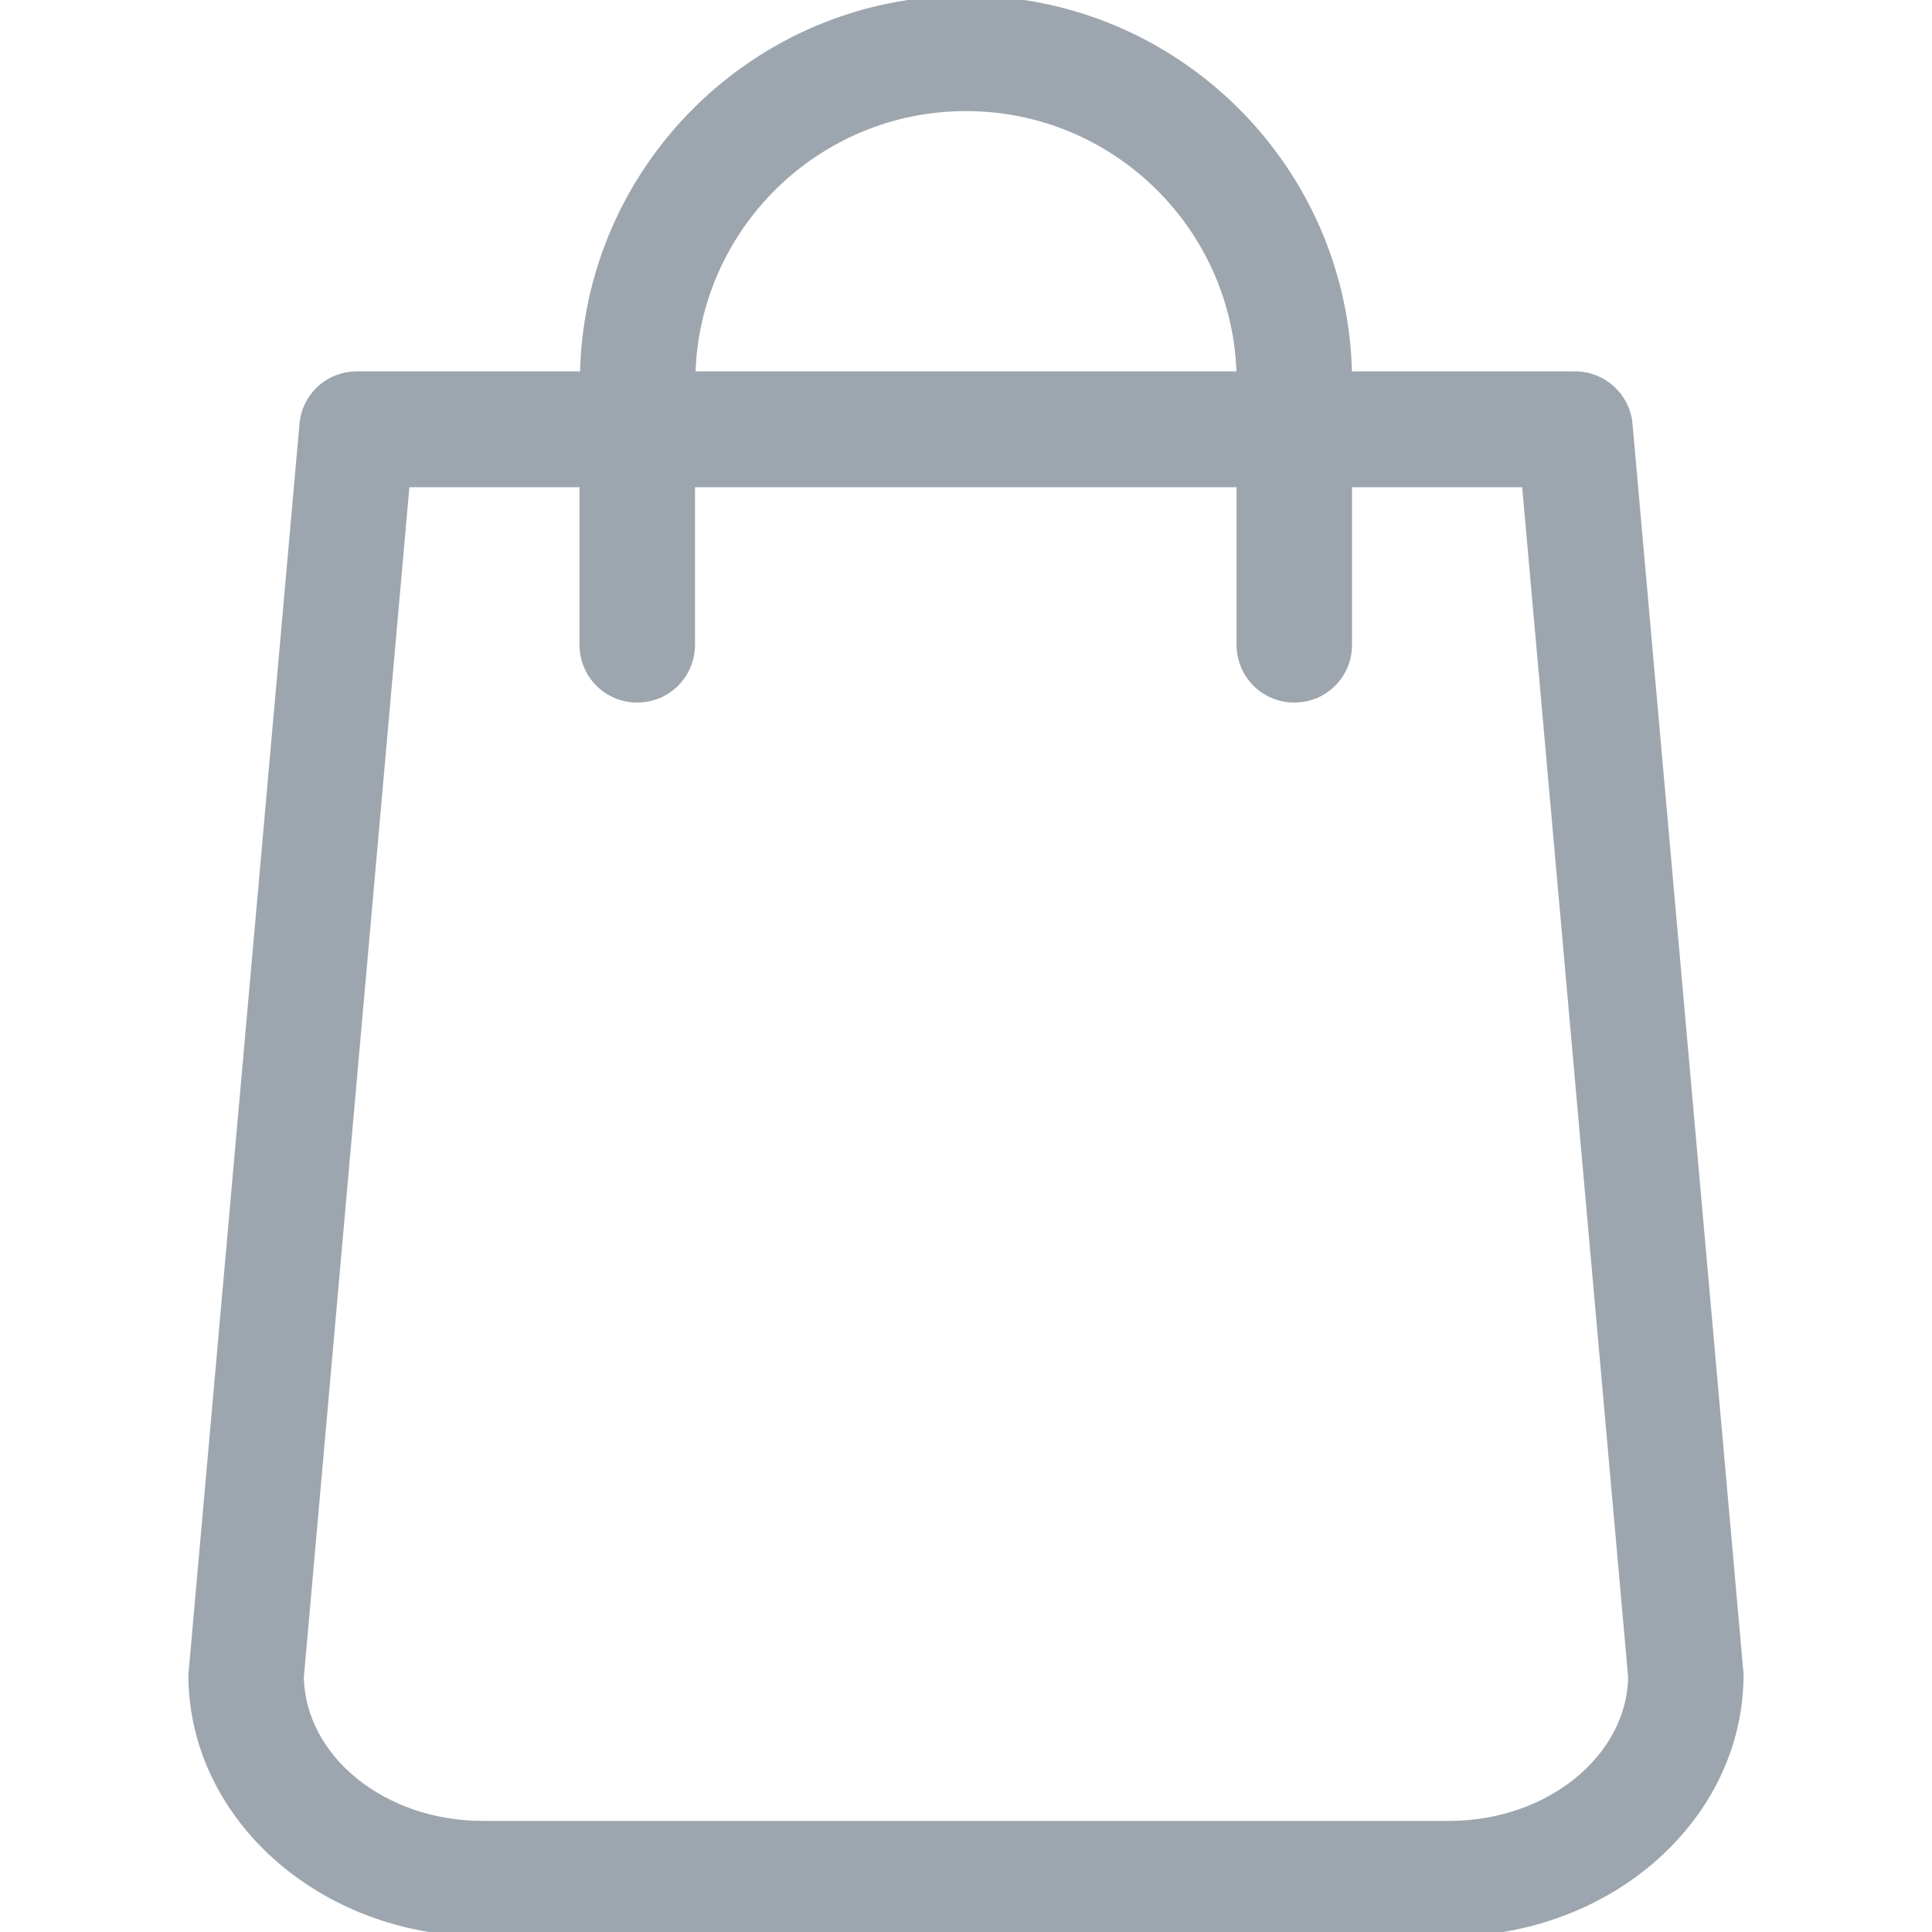 <svg width="22" height="22" color="#9DA6AE" viewBox="0 0 22 22" fill="none" xmlns="http://www.w3.org/2000/svg">
    <g>
        <path d="M19.8 19.017L18.54 4.832C18.513 4.517 18.248 4.279 17.937 4.279H15.346C15.31 1.912 13.375 0 11 0C8.624 0 6.69 1.912 6.654 4.279H4.062C3.747 4.279 3.487 4.517 3.46 4.832L2.2 19.017C2.2 19.035 2.195 19.053 2.195 19.071C2.195 20.686 3.675 22 5.498 22H16.502C18.324 22 19.804 20.686 19.804 19.071C19.804 19.053 19.804 19.035 19.8 19.017ZM11 1.215C12.705 1.215 14.095 2.582 14.131 4.279H7.869C7.905 2.582 9.295 1.215 11 1.215ZM16.502 20.785H5.498C4.355 20.785 3.428 20.029 3.41 19.098L4.616 5.498H6.649V7.342C6.649 7.68 6.919 7.95 7.257 7.95C7.594 7.95 7.864 7.68 7.864 7.342V5.498H14.131V7.342C14.131 7.68 14.401 7.95 14.739 7.95C15.076 7.95 15.346 7.68 15.346 7.342V5.498H17.379L18.59 19.098C18.572 20.029 17.64 20.785 16.502 20.785Z" fill="currentColor" stroke="currentColor" stroke-width="0.1"></path>
    </g>
</svg>